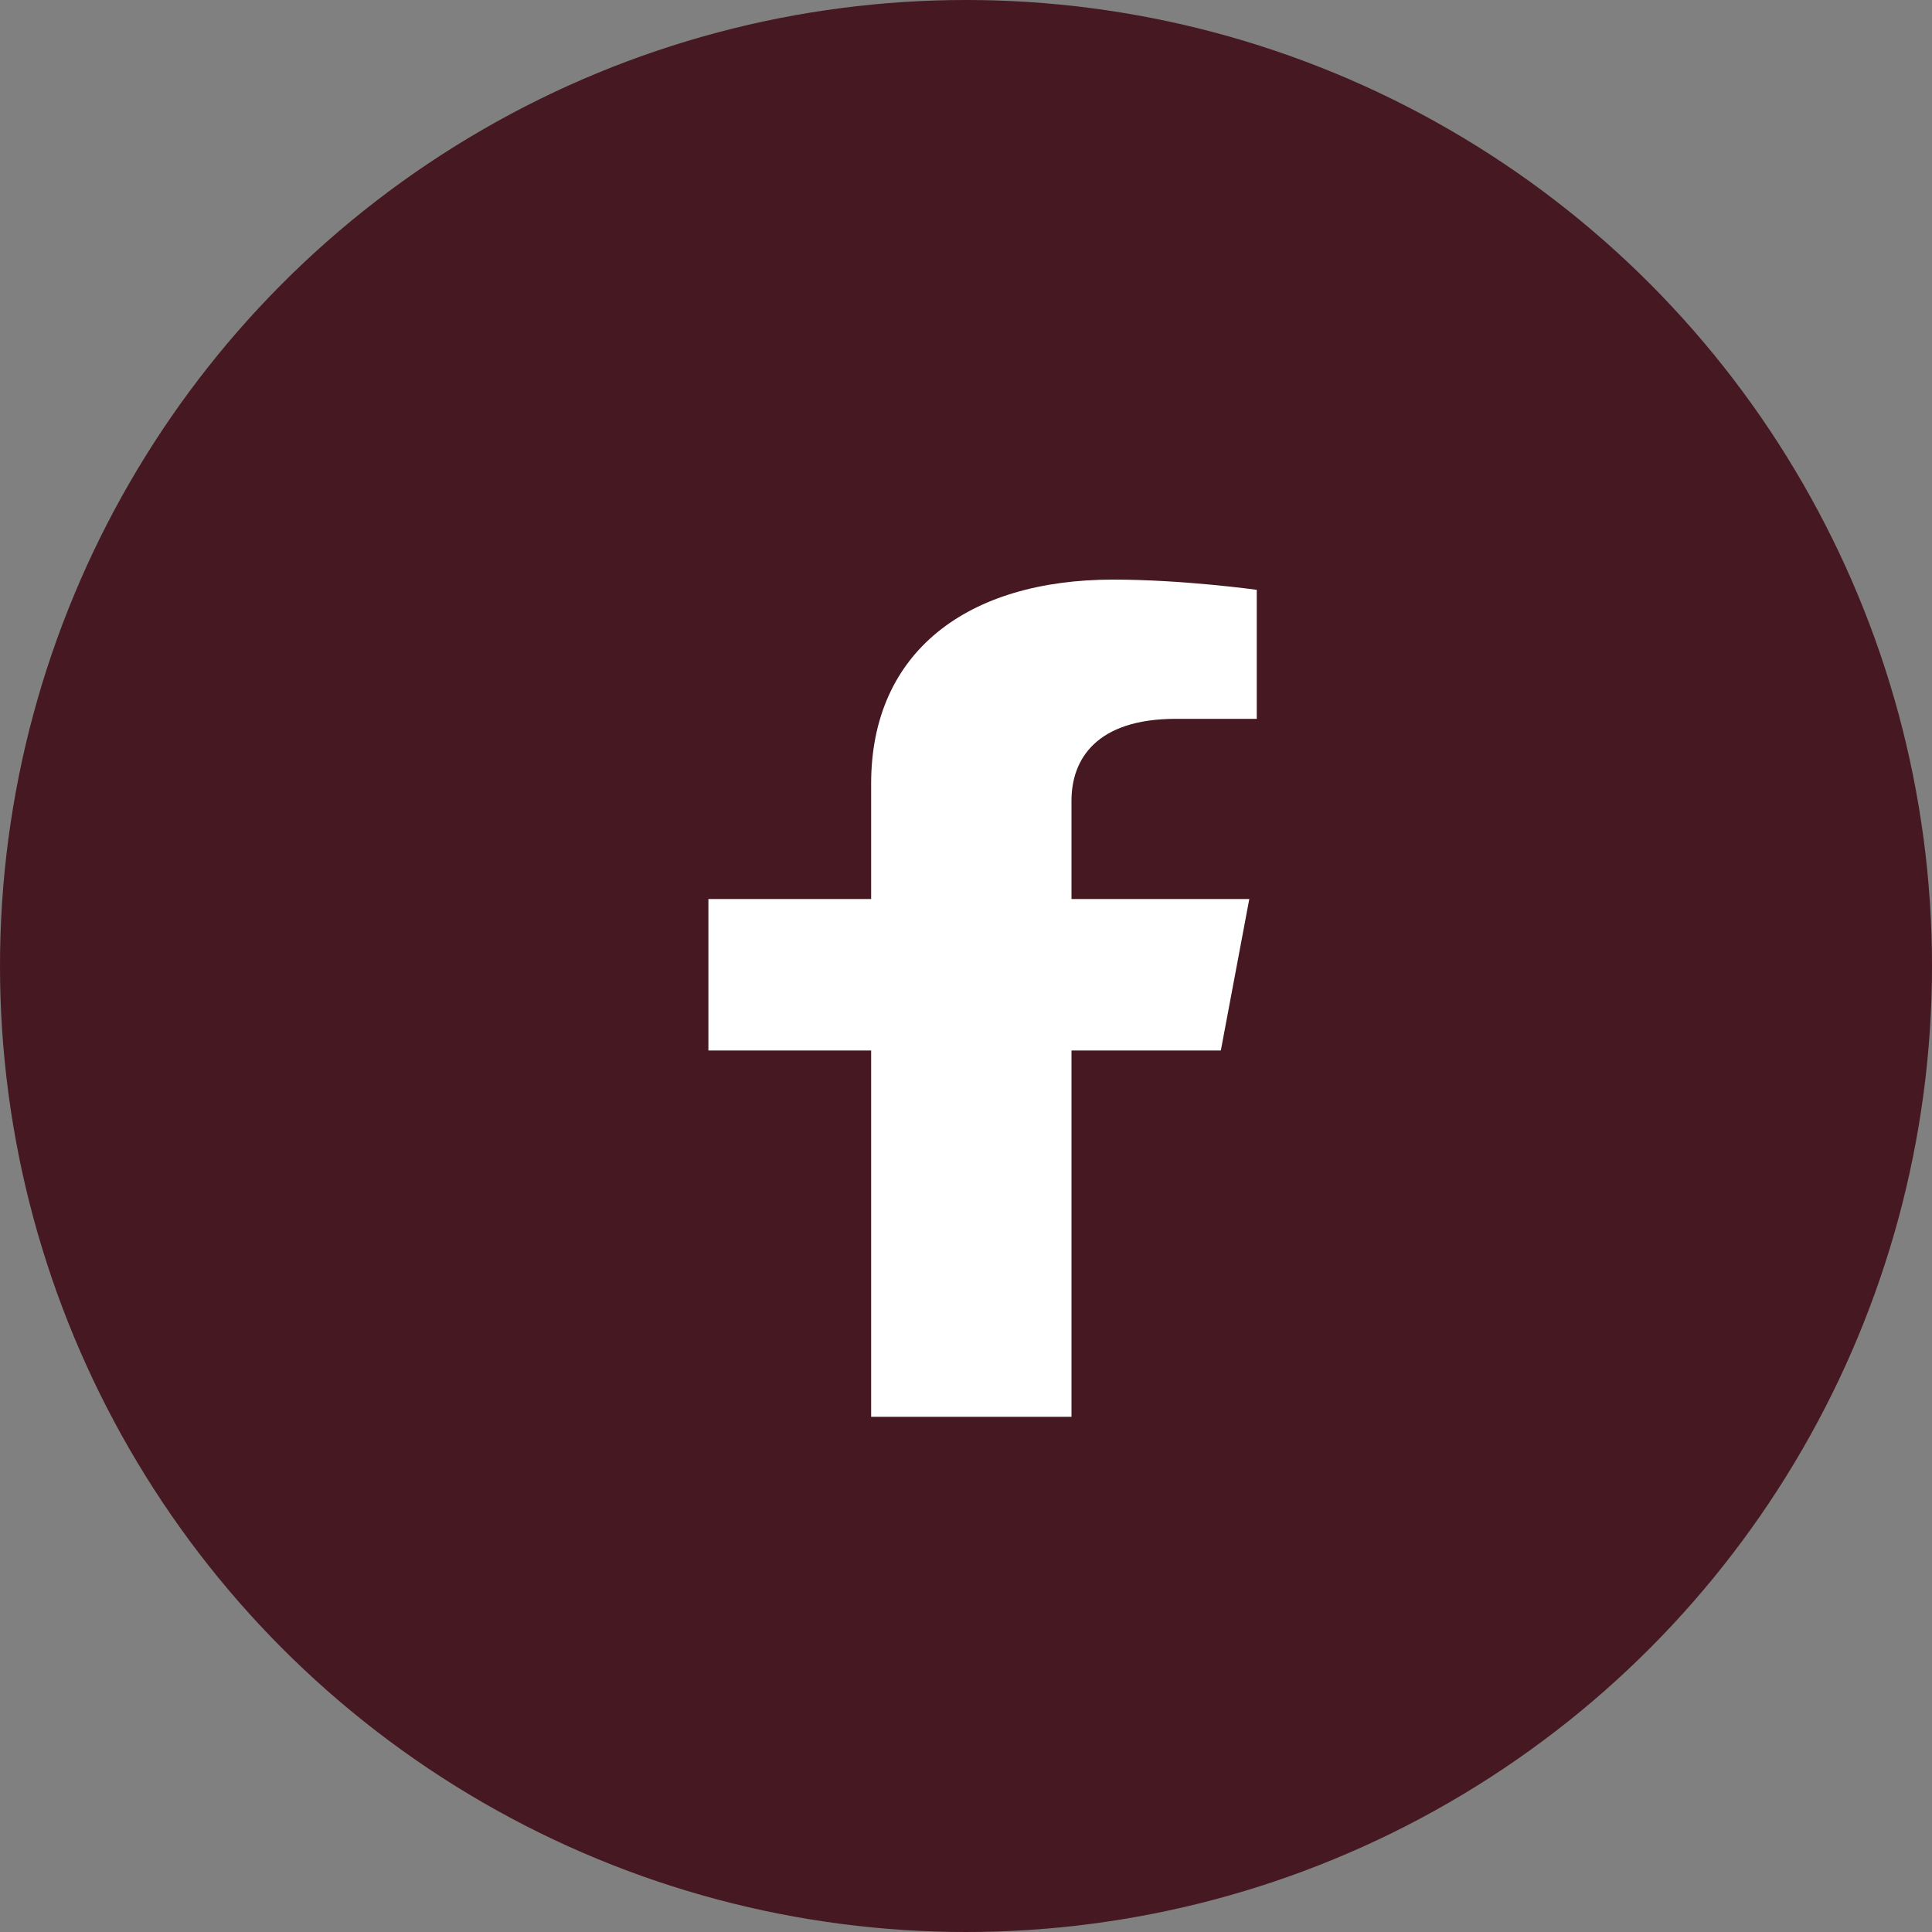 <svg xmlns="http://www.w3.org/2000/svg" width="30" height="30" viewBox="0 0 30 30" fill="none">
  <rect x="0" y="0" width="30" height="30" fill="#808080" stroke="none"/>
  <circle cx="15" cy="15" r="15" fill="#461822"/>
  <path d="M18.957 16.312L19.399 13.96H16.638V12.433C16.638 11.789 17.024 11.162 18.26 11.162H19.515V9.159C19.515 9.159 18.377 9 17.287 9C15.014 9 13.527 10.127 13.527 12.167V13.96H11V16.312H13.527V22H16.638V16.312H18.957Z" fill="white"/>
</svg>